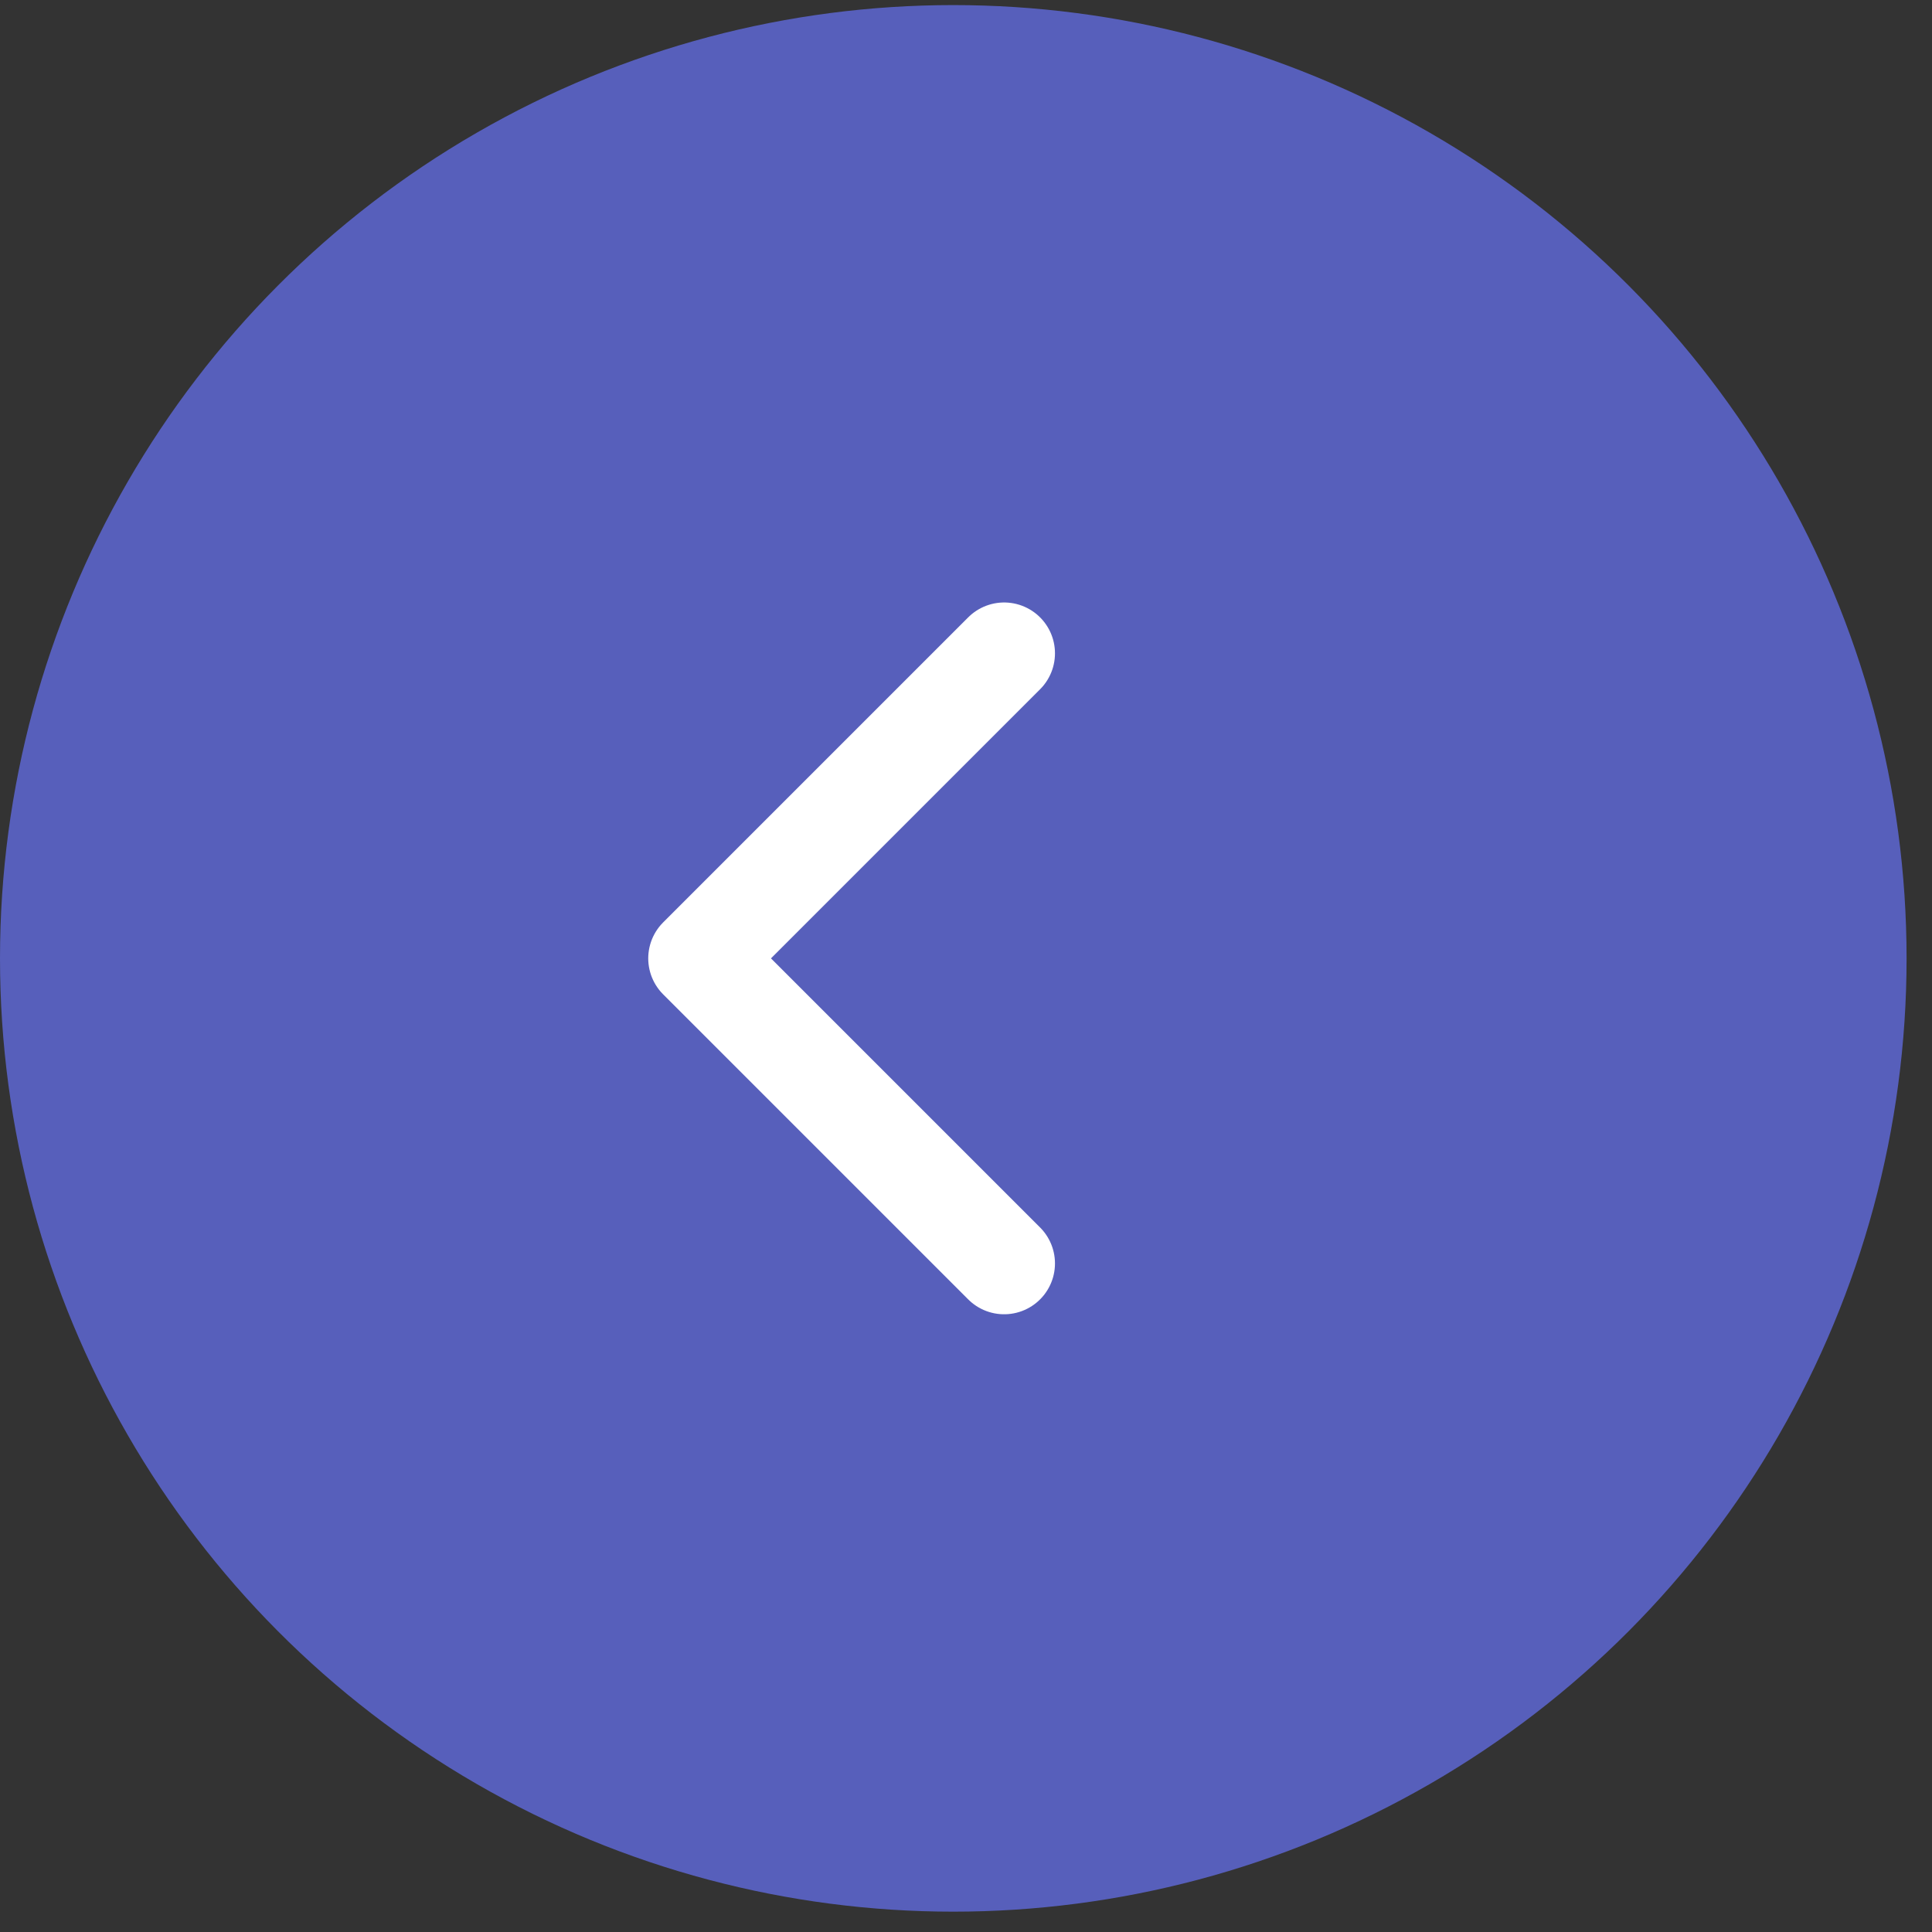 <svg width="38" height="38" viewBox="0 0 38 38" fill="none" xmlns="http://www.w3.org/2000/svg">
<rect x="0" y="0" width="38" height="38" fill="#333333" stroke="none"/>
<circle cx="18.75" cy="18.85" r="18.75" fill="#575FBB"/>
<path d="M19.75 24.85L13.75 18.85L19.75 12.85" stroke="white" stroke-width="2" stroke-linecap="round" stroke-linejoin="round"/>
</svg>
